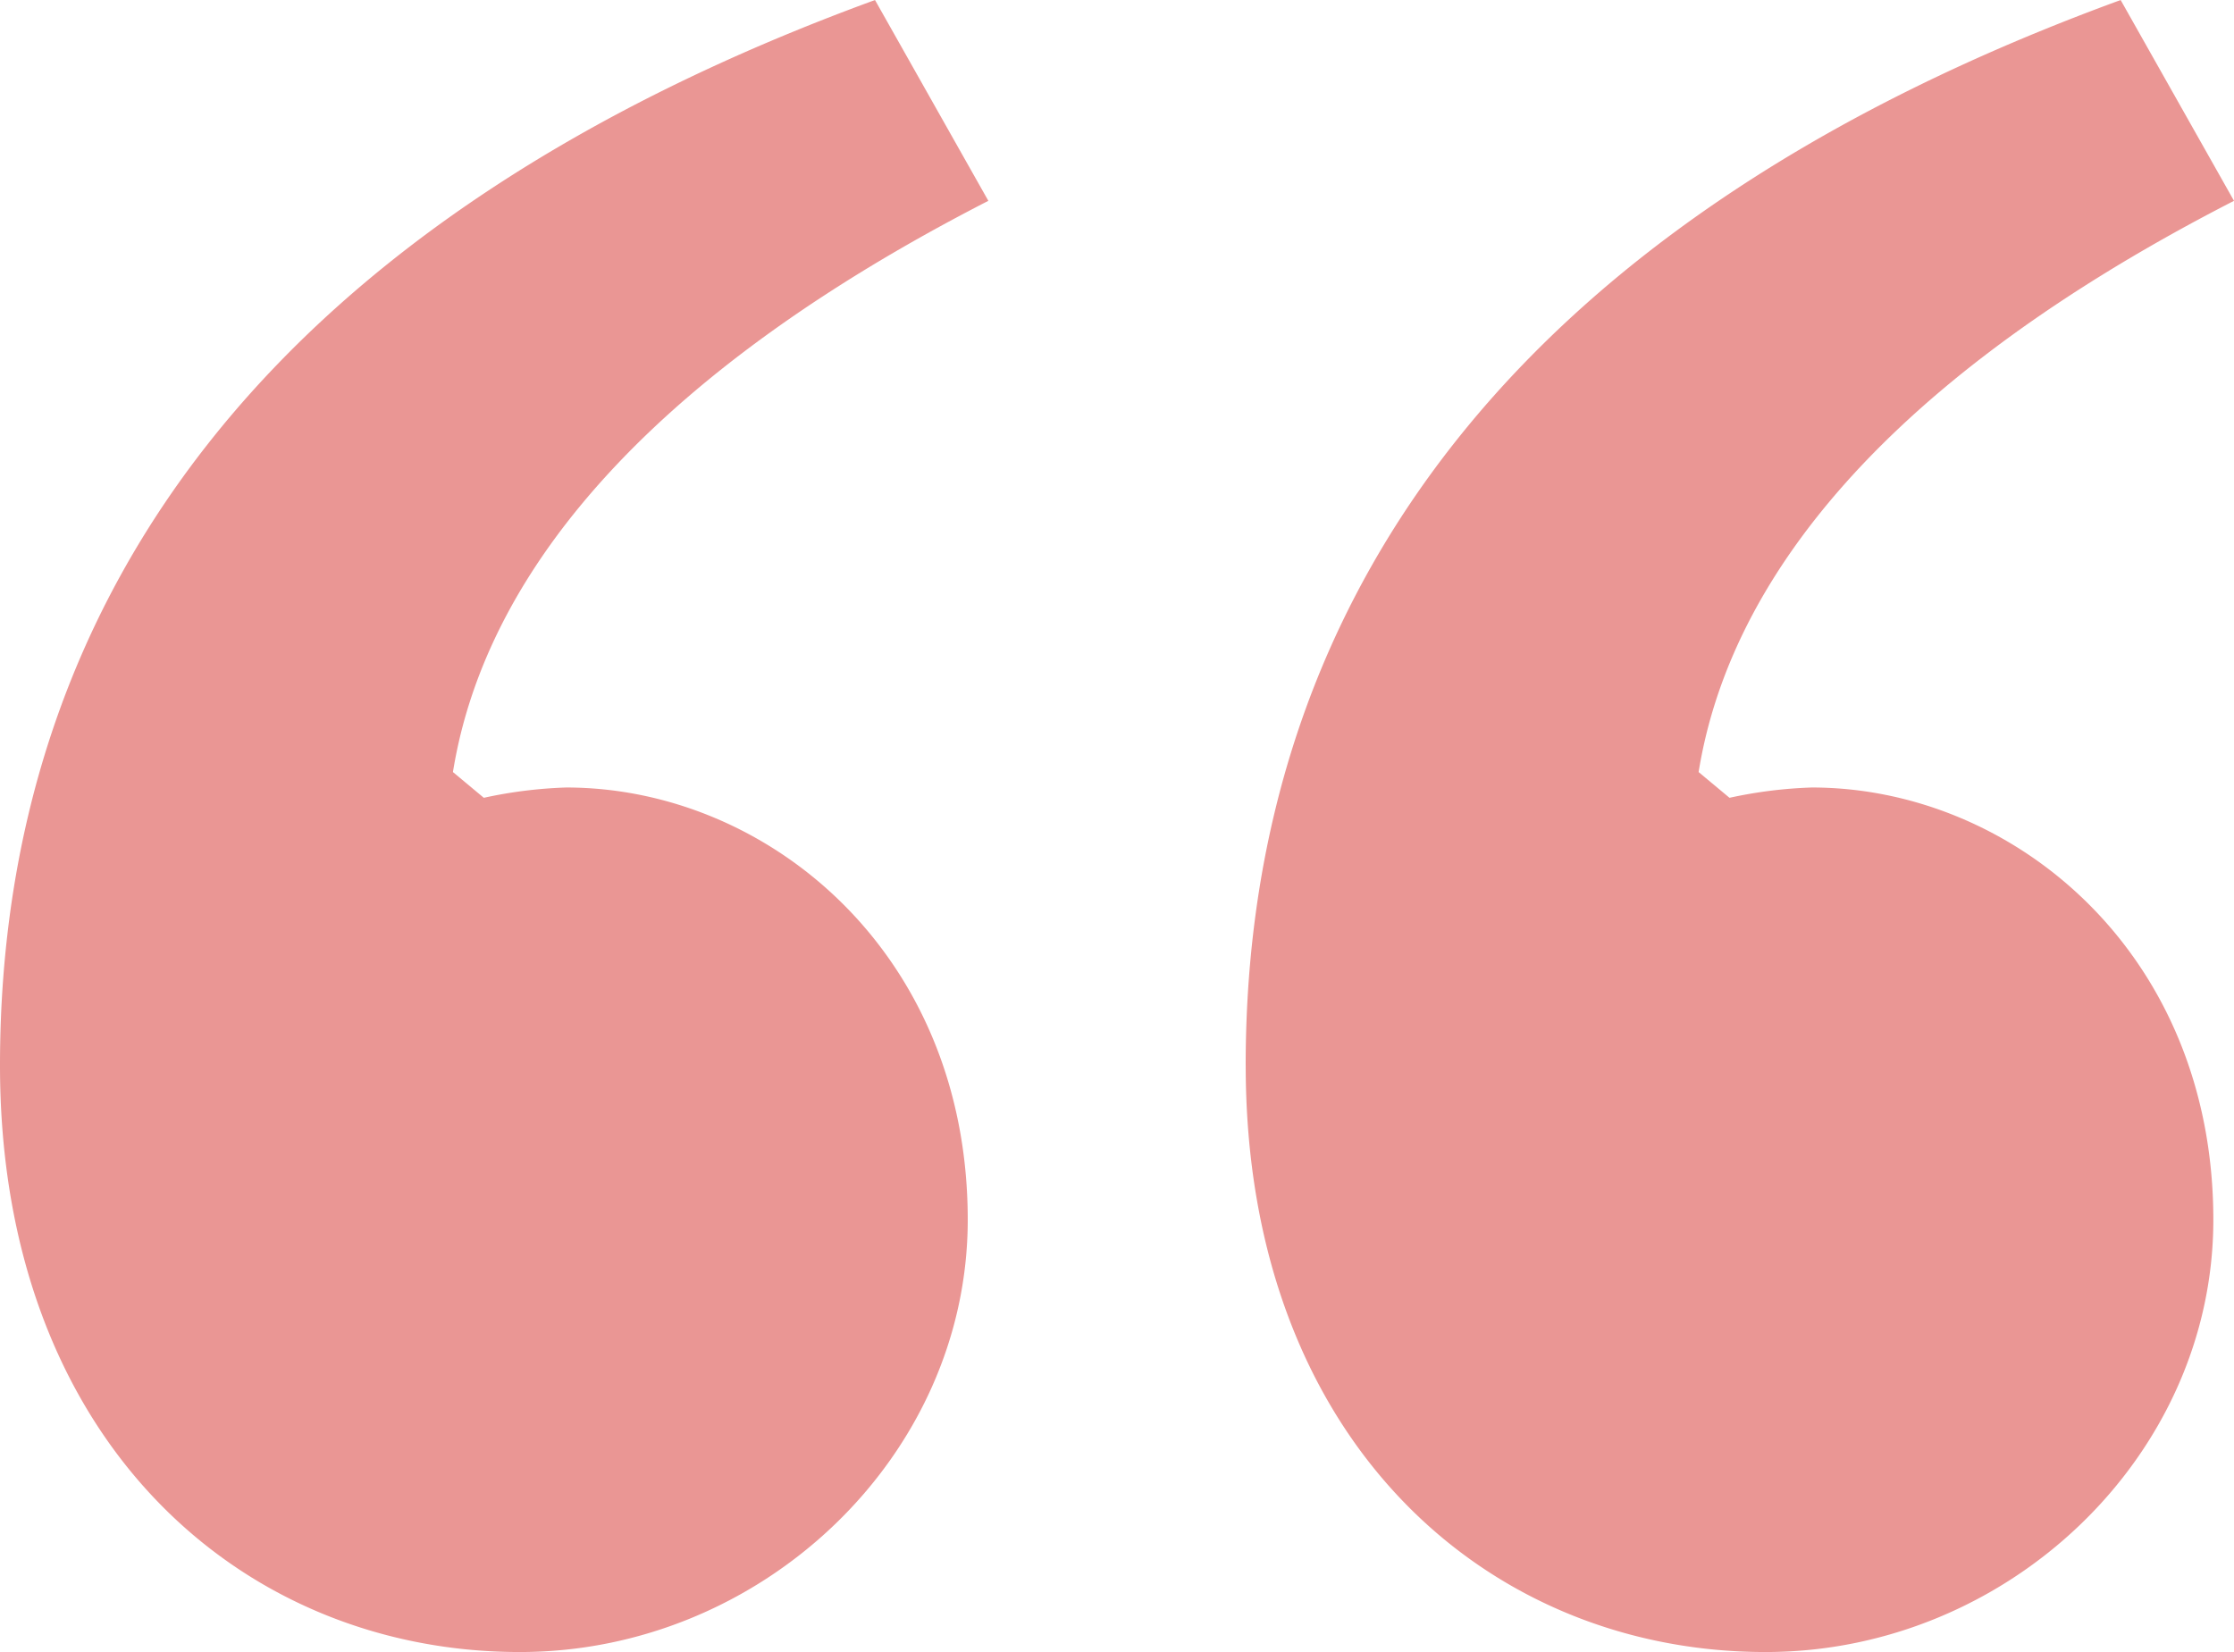 <svg xmlns="http://www.w3.org/2000/svg" xmlns:xlink="http://www.w3.org/1999/xlink" width="80" height="59.169" viewBox="0 0 80 59.169">
  <defs>
    <clipPath id="clip-path">
      <rect id="Rectangle_36" data-name="Rectangle 36" width="80" height="59.169" fill="#ea9694"/>
    </clipPath>
  </defs>
  <g id="Group_216" data-name="Group 216" transform="translate(0 0)">
    <g id="Group_215" data-name="Group 215" transform="translate(0 0)" clip-path="url(#clip-path)">
      <path id="Path_154" data-name="Path 154" d="M0,38.157C0,21.016,10.137,7.745,31.334,0l4.059,7.192C21.381,14.38,17.141,21.937,16.22,27.651l1.106.922a16.172,16.172,0,0,1,2.949-.369c7.192,0,14.38,5.9,14.38,15.482,0,8.482-7.376,15.482-16.039,15.482C8.663,59.169,0,51.612,0,38.157m44.608,0C44.608,21.016,54.745,7.745,75.941,0L80,7.192C65.988,14.38,61.749,21.937,60.828,27.651l1.106.922a16.132,16.132,0,0,1,2.949-.369c7.188,0,14.377,5.9,14.377,15.482,0,8.482-7.373,15.482-16.035,15.482-9.953,0-18.616-7.557-18.616-21.012" transform="translate(0 0.001)" fill="#ea9694"/>
    </g>
  </g>
</svg>

